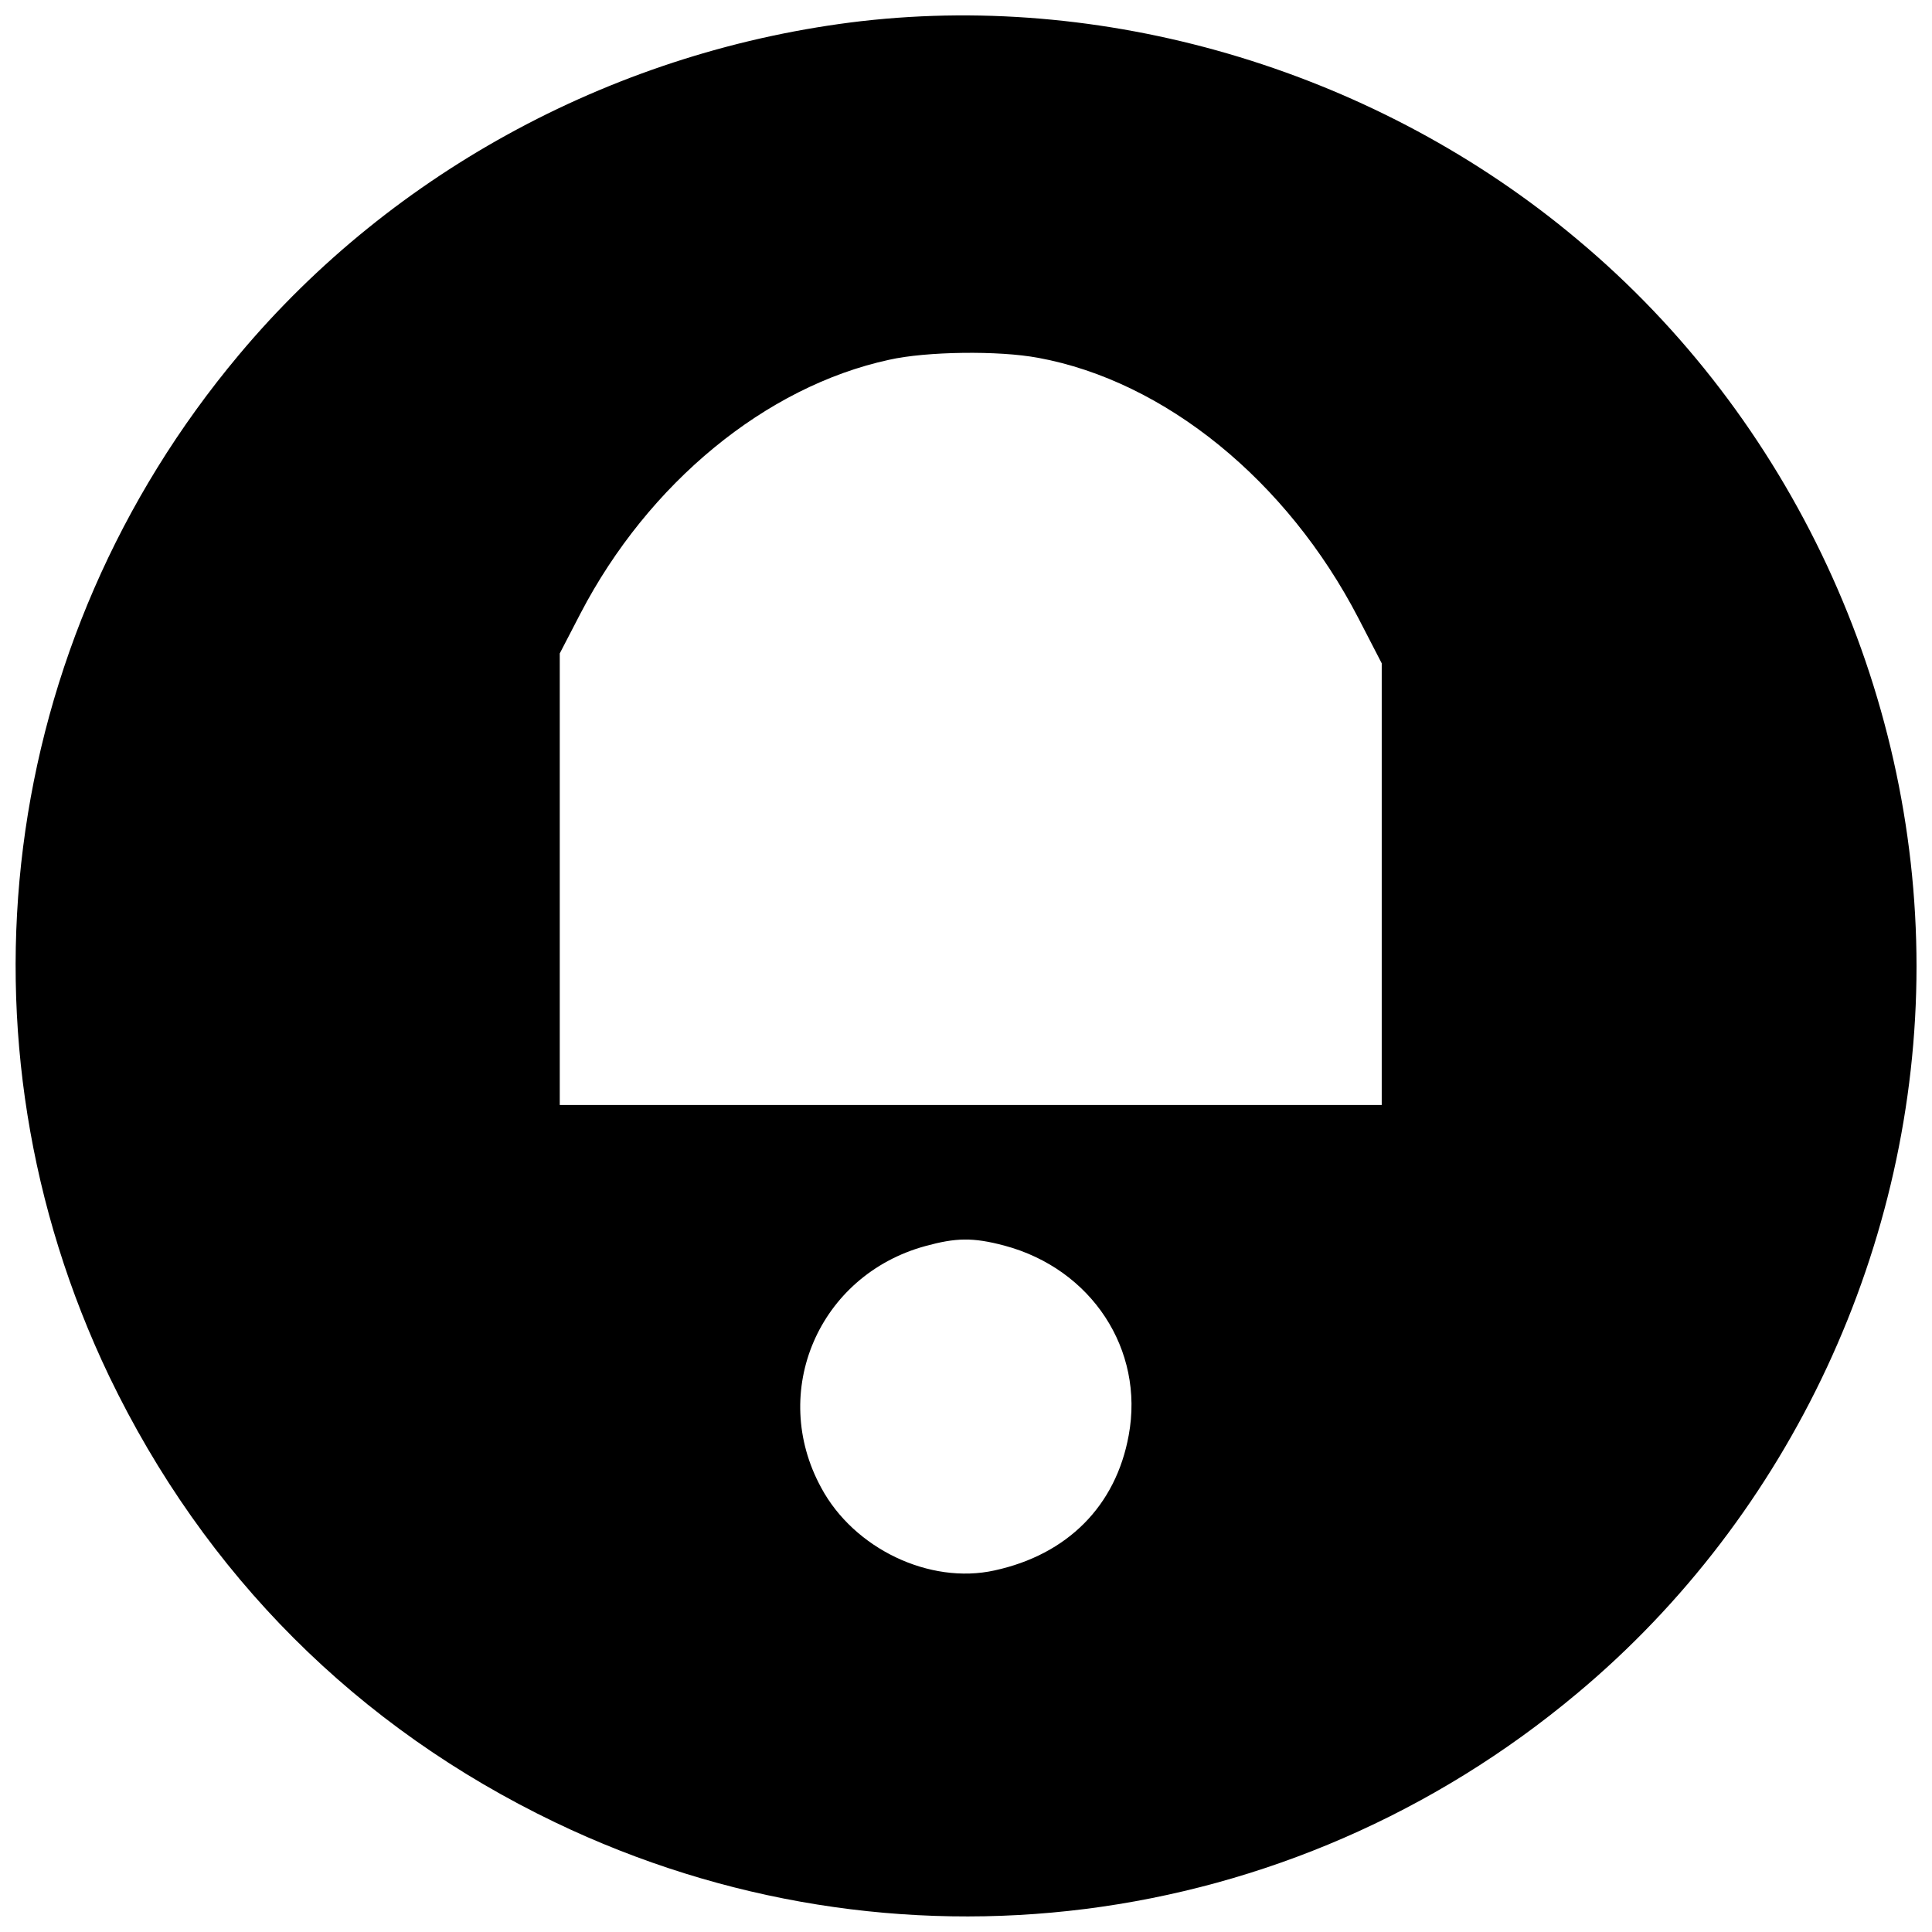 <?xml version="1.0" encoding="UTF-8"?>
<!-- Uploaded to: SVG Repo, www.svgrepo.com, Generator: SVG Repo Mixer Tools -->
<svg width="800px" height="800px" version="1.1" viewBox="144 144 512 512" xmlns="http://www.w3.org/2000/svg">
 <defs>
  <clipPath id="a">
   <path d="m148.09 148.09h503.81v503.81h-503.81z"/>
  </clipPath>
 </defs>
 <g clip-path="url(#a)">
  <path d="m372.39 149.59c-64.297 7.481-124 39.367-165.07 88.441-63.902 76.238-77.156 181.35-34.379 270.71 25.324 52.621 65.742 93.035 118.23 118.23 89.492 42.91 194.6 29.656 270.84-34.25 56.555-47.238 89.887-118.89 89.887-192.63s-33.328-145.39-89.887-192.63c-52.488-44.09-122.95-65.48-189.61-57.867zm46.715 89.23c33.594 6.168 66.004 32.543 84.898 69.023l6.168 11.941v117.05h-217.83v-119.67l5.512-10.629c17.977-34.512 49.078-60.098 81.75-67.184 9.84-2.231 29.129-2.492 39.496-0.523zm-8.922 235.28c23.094 6.168 37.137 27.555 32.938 50.258-3.41 18.766-16.27 31.625-35.562 35.824-17.191 3.805-37.266-5.773-45.926-21.914-13.91-25.457-0.656-56.293 27.555-64.035 8.137-2.231 12.598-2.363 20.996-0.133z"/>
 </g>
</svg>